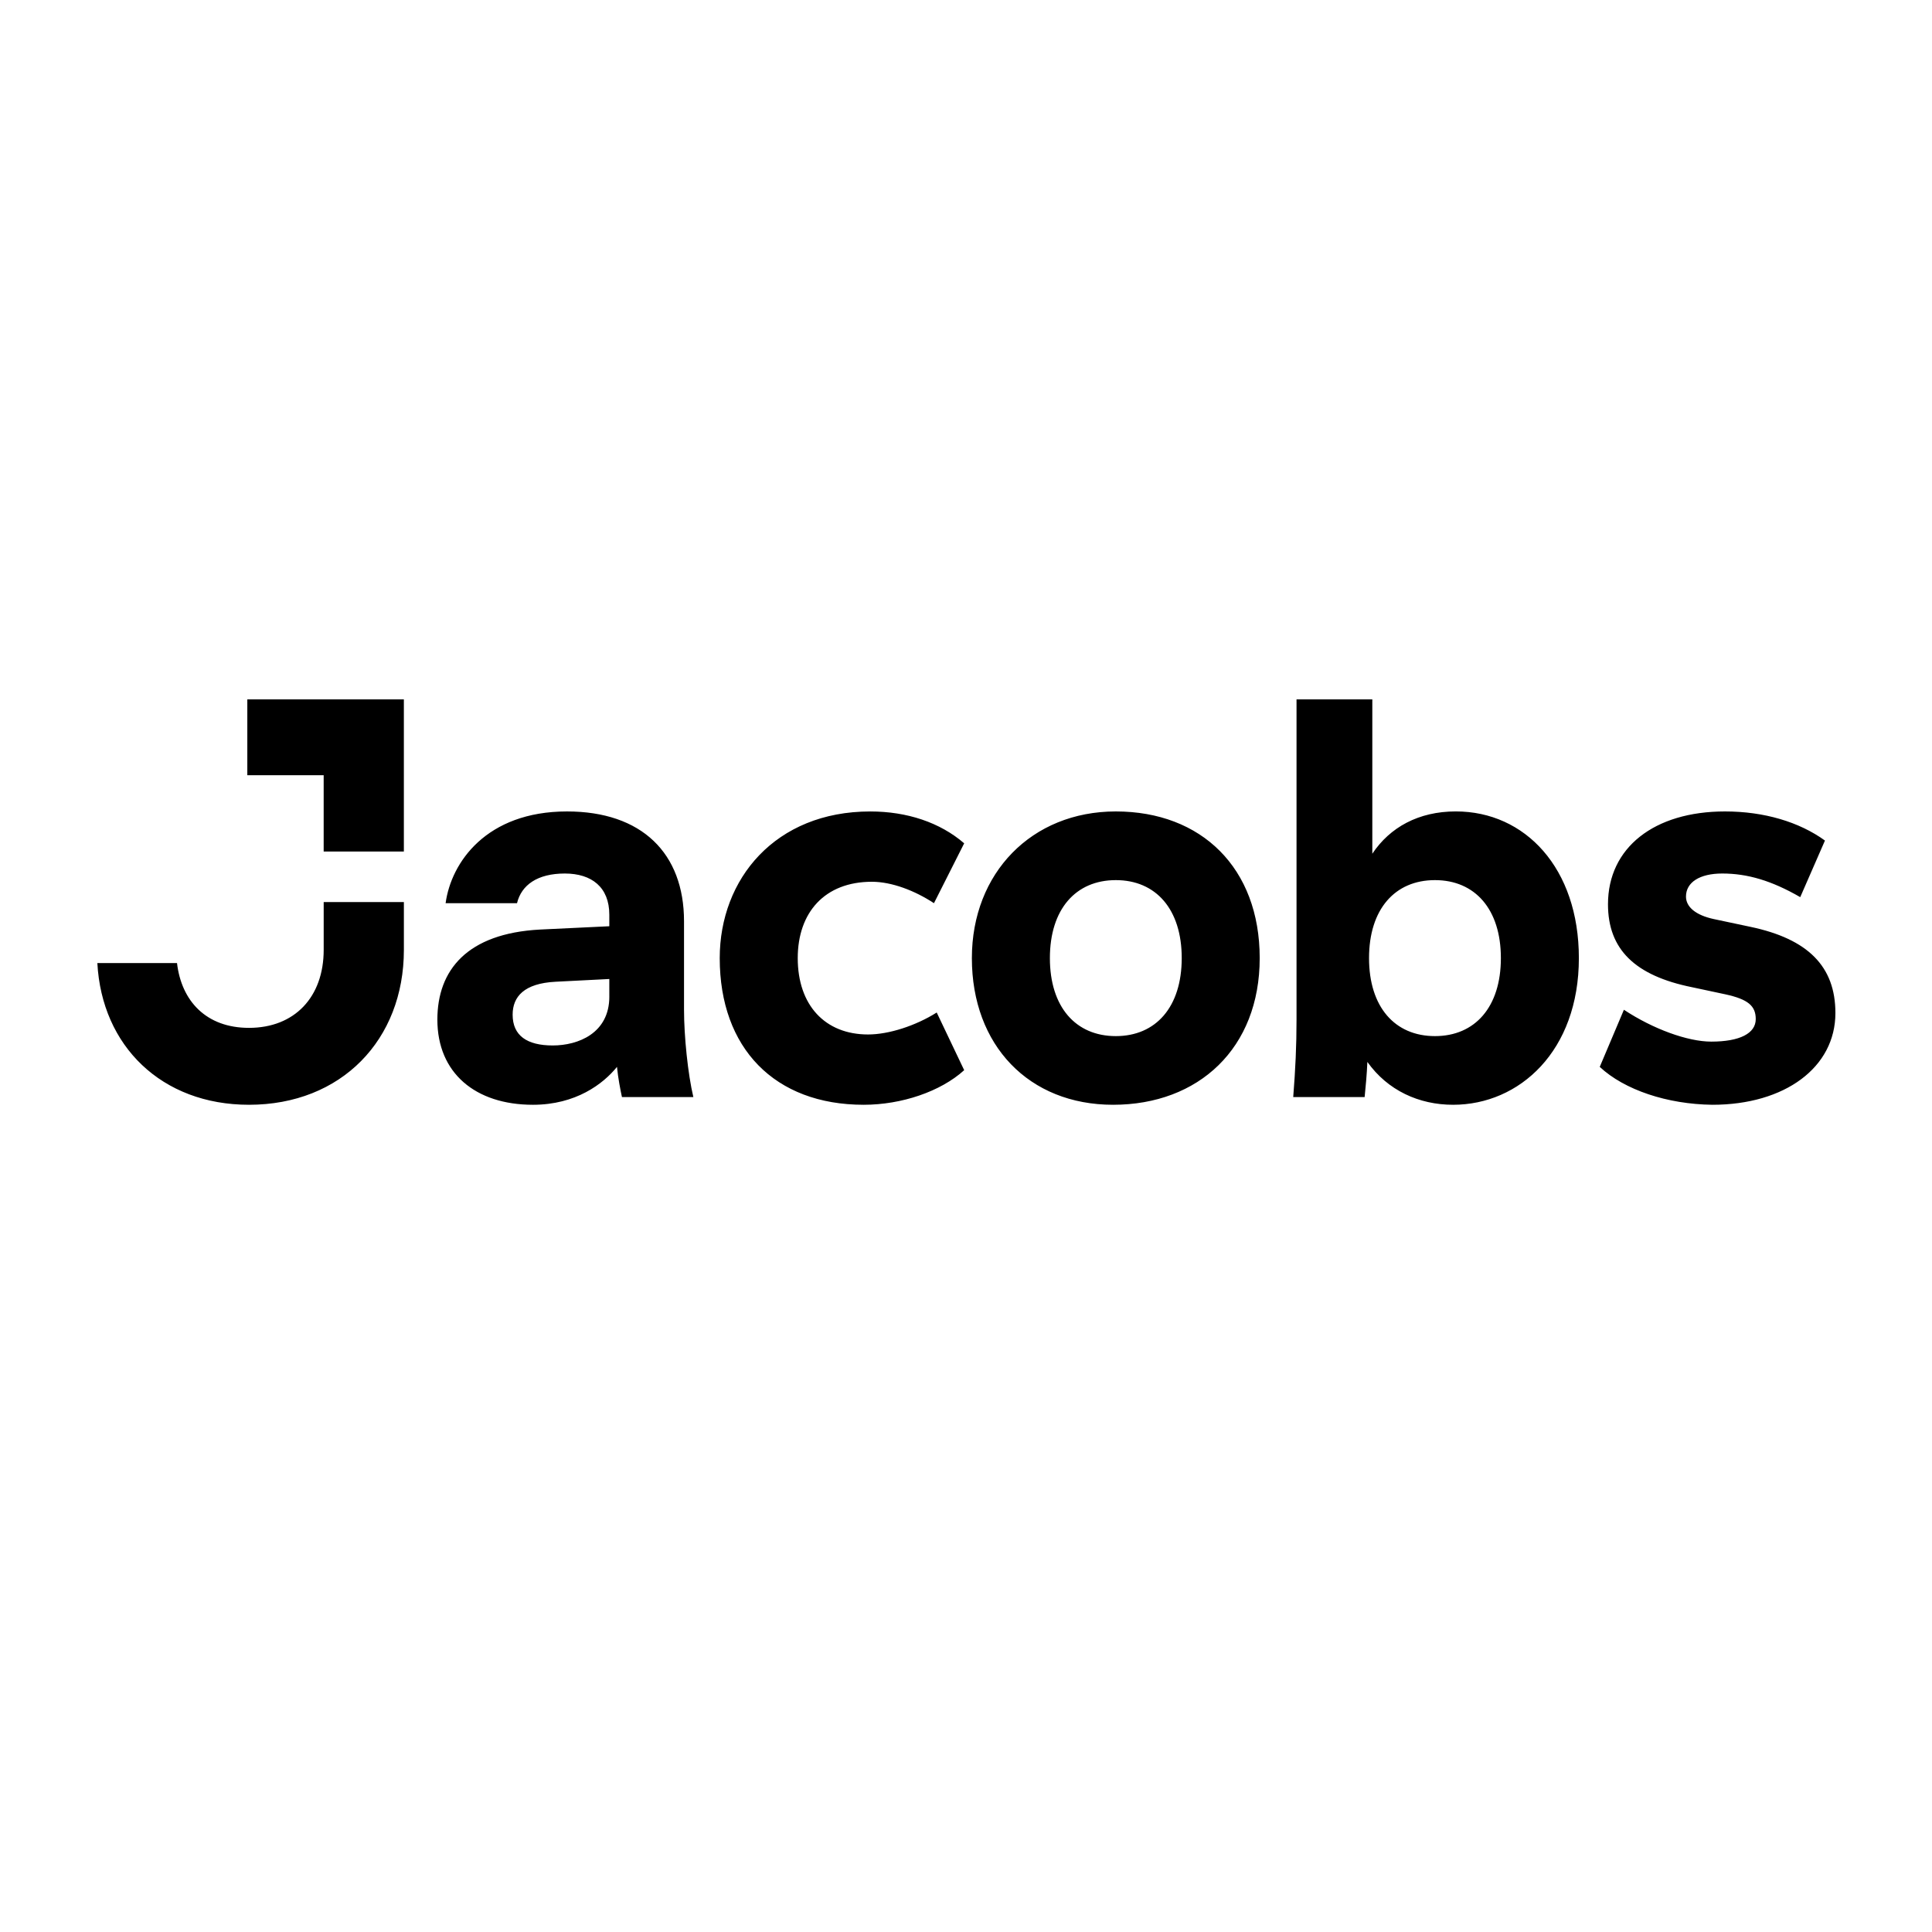 <?xml version="1.0" encoding="UTF-8"?> <svg xmlns="http://www.w3.org/2000/svg" viewBox="0 0 1000 1000"><path d="M128.87 571.83c47.77 0 80.18-33.55 80.18-80.18v-24.74h-41.51v24.74c0 24.45-15.07 40.37-38.67 40.37-22.18 0-34.97-13.93-37.25-33.55H50.39c2.28 42.94 33.27 73.36 78.48 73.36zm38.66-131.07h41.51V362h-81.03v39.24h39.52v39.52zm154.39 127.09h36.96c-2.84-11.94-4.83-31.56-4.83-45.21v-45.78c0-35.26-21.89-56.86-60.56-56.86-41.8 0-59.99 26.44-62.84 47.48h36.96c2.28-9.38 10.52-15.35 24.74-15.35 13.93 0 23.03 7.11 23.03 21.32v5.97l-35.83 1.71c-37.82 1.99-53.17 21.04-53.17 46.63 0 27.58 19.62 44.07 49.47 44.07 22.18 0 36.39-10.8 43.5-19.62.59 5.98 1.72 11.66 2.57 15.64zm-6.53-52.03c0 19.05-16.21 25.31-29.29 25.31-13.36 0-20.76-5.12-20.76-15.92 0-9.38 5.97-16.21 22.18-17.06l27.86-1.42v9.09h.01zm131.64 56.01c19.62 0 39.81-6.82 52.03-17.91l-14.22-29.85c-10.8 6.82-24.74 11.37-35.54 11.37-22.18 0-36.39-15.07-36.39-39.52 0-23.6 13.93-39.52 38.38-39.52 10.24 0 22.18 4.55 32.13 11.09l15.64-30.99c-12.51-10.8-29.57-16.49-48.62-16.49-49.19 0-77.91 34.97-77.91 75.92 0 46.62 28.44 75.9 74.5 75.9zm129.08 0c44.35 0 75.91-29.29 75.91-75.92S621.89 420 577.53 420c-43.5 0-74.49 31.84-74.49 75.92 0 45.2 29.57 75.91 73.07 75.91zm1.43-35.54c-20.76 0-34.12-15.07-34.12-40.37 0-25.3 13.36-40.37 34.12-40.37s34.12 15.07 34.12 40.37c-.01 25.3-13.37 40.37-34.12 40.37zm174.57 35.54c34.4 0 65.11-27.86 65.11-75.92 0-46.63-27.86-75.92-63.69-75.92-19.33 0-34.12 8.25-43.22 21.89V362h-39.23v165.76c0 13.65-.57 25.59-1.71 40.09h36.96c.57-5.69 1.14-11.66 1.42-18.2 10.52 14.79 26.73 22.18 44.36 22.18zm-9.38-35.54c-20.76 0-34.12-15.07-34.12-40.37 0-25.3 13.36-40.37 34.12-40.37 20.75 0 34.12 15.07 34.12 40.37 0 25.3-13.37 40.37-34.12 40.37zm143.58 35.54c37.53 0 63.69-19.33 63.69-47.48 0-24.17-14.22-38.38-44.07-44.64l-18.77-3.98c-9.38-1.99-14.5-6.26-14.5-11.66 0-7.39 7.11-11.94 18.77-11.94 13.08 0 25.59 3.7 40.37 12.23l12.79-29.29C931.24 425.4 913.04 420 892.85 420c-36.68 0-60.56 18.77-60.56 48.05 0 23.31 13.93 36.96 43.5 42.93l17.34 3.7c11.66 2.56 15.64 5.97 15.64 12.8 0 7.39-8.25 11.66-23.03 11.66-12.23 0-30.14-6.54-45.21-16.49l-12.51 29.57c12.8 11.94 34.98 19.33 58.29 19.61z"></path></svg> 